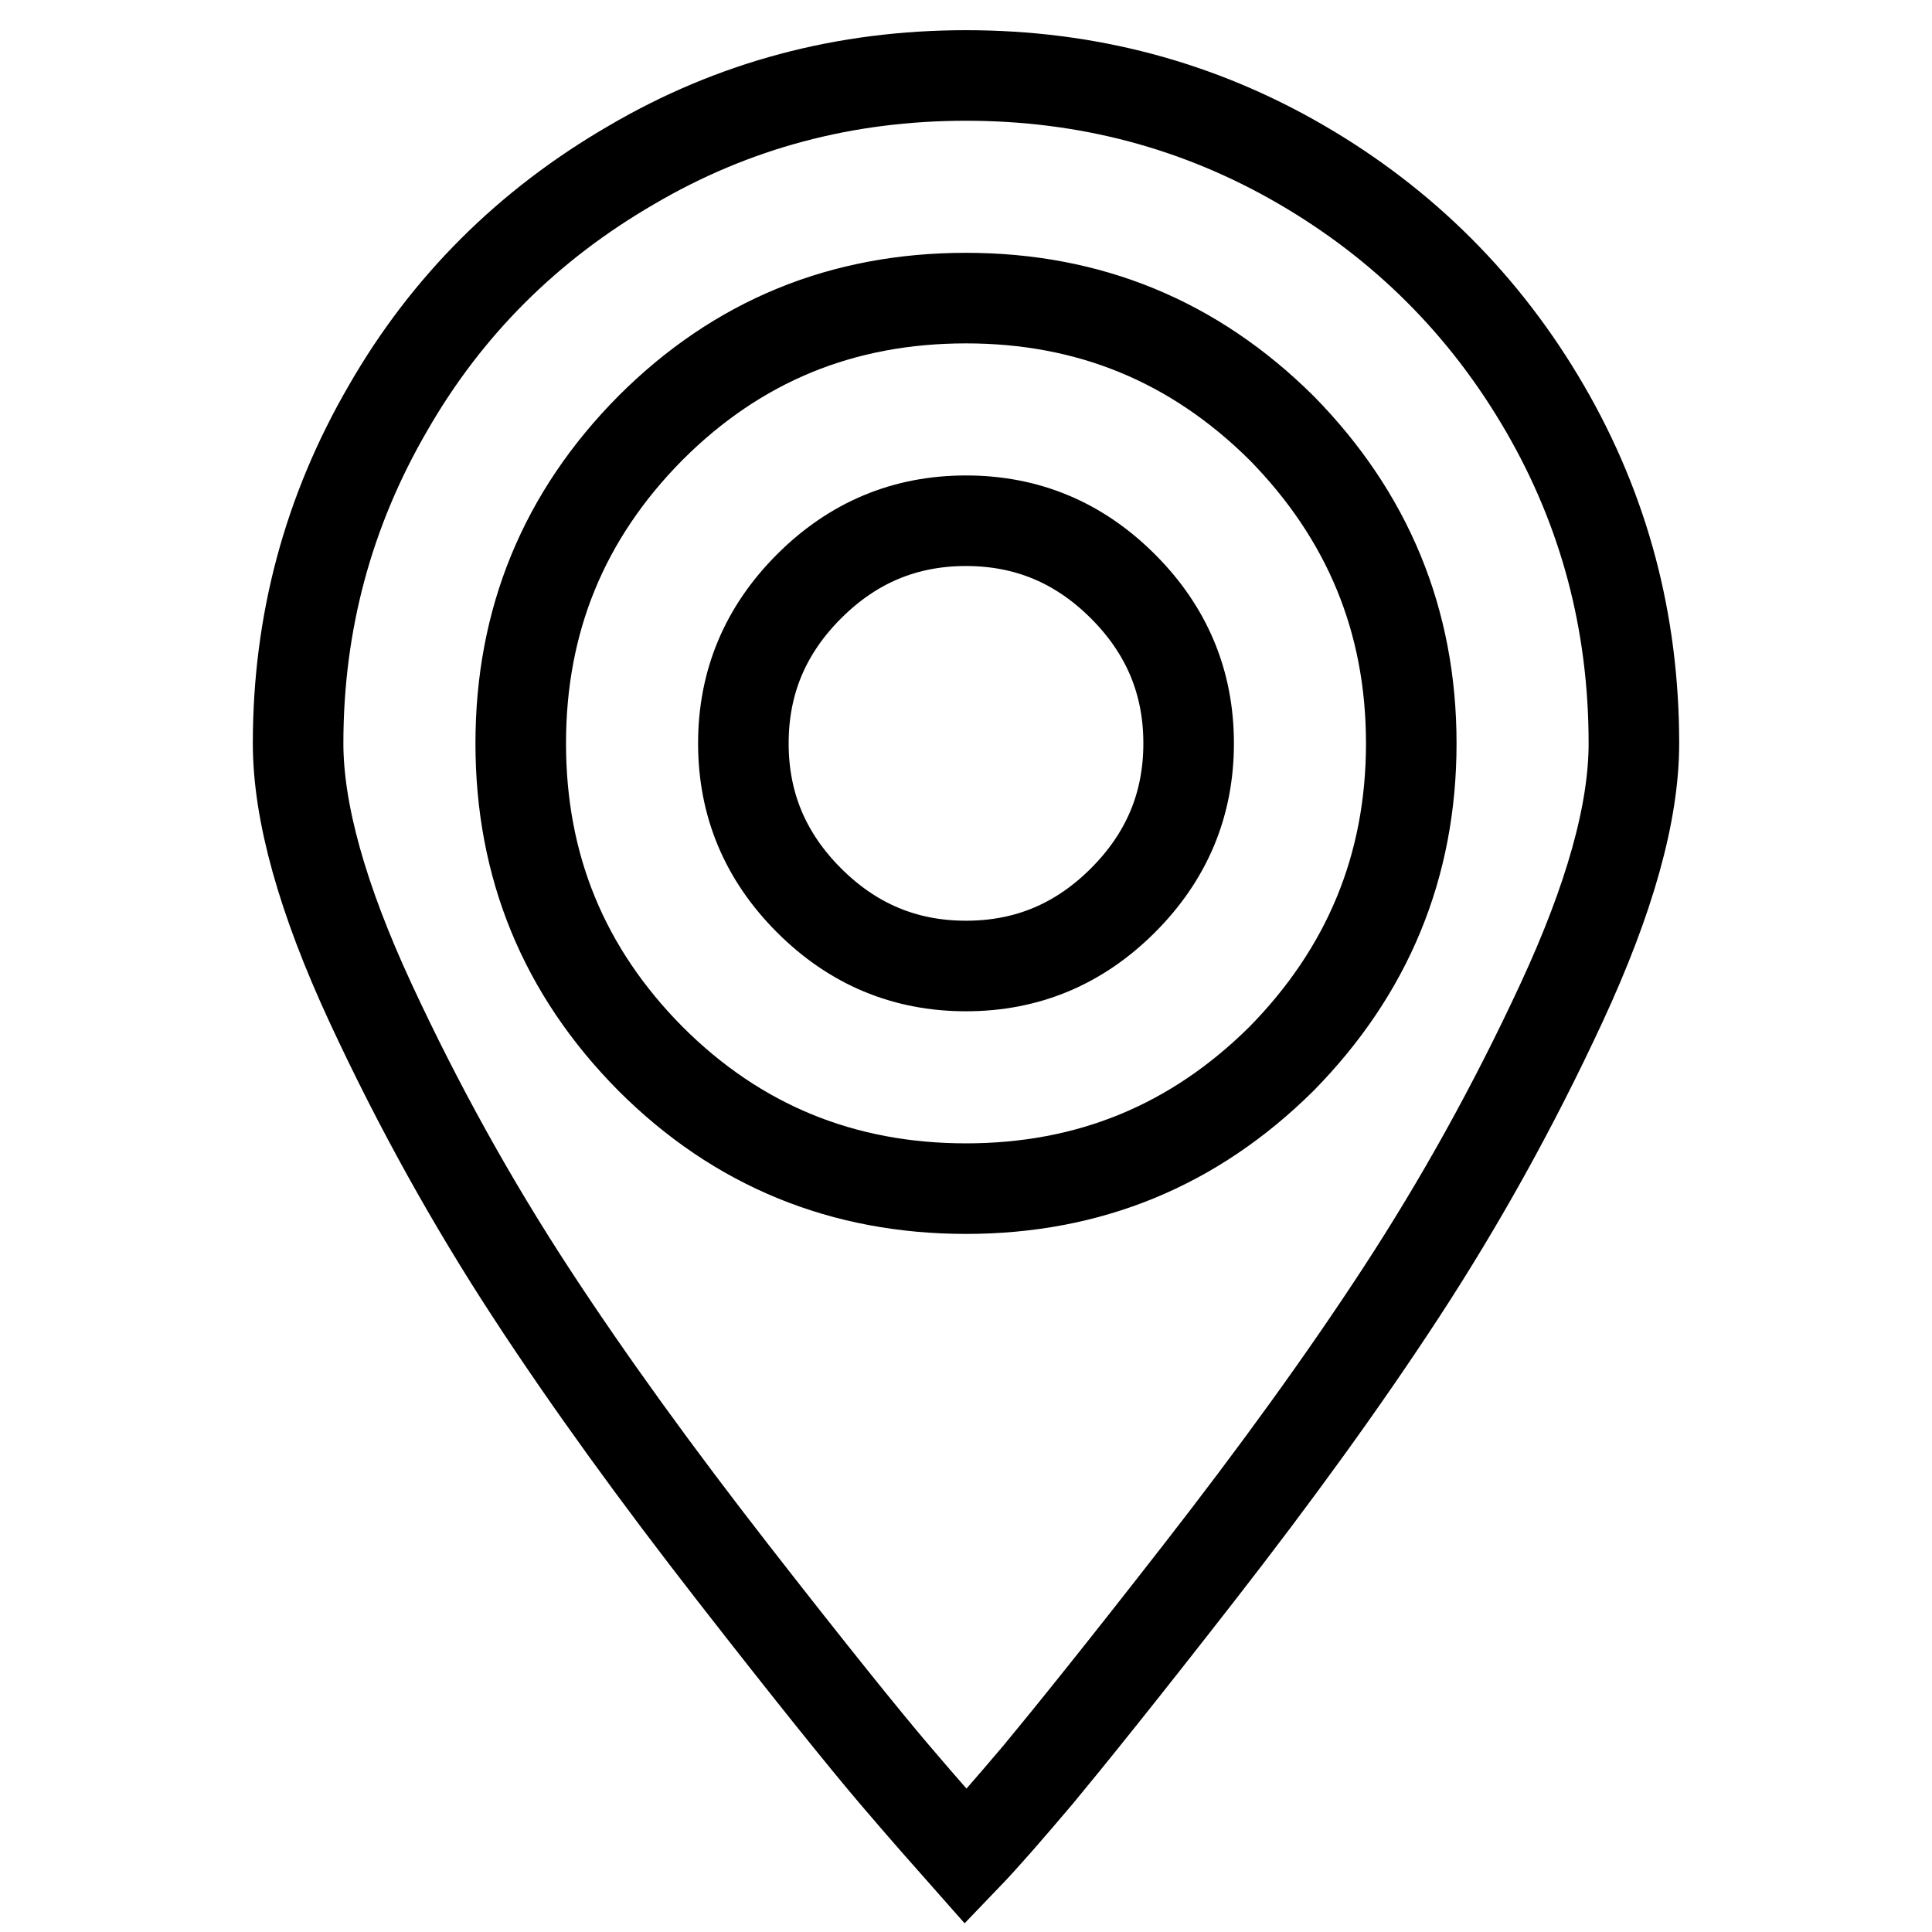 <?xml version="1.0" encoding="utf-8"?>
<!-- Svg Vector Icons : http://www.onlinewebfonts.com/icon -->
<!DOCTYPE svg PUBLIC "-//W3C//DTD SVG 1.1//EN" "http://www.w3.org/Graphics/SVG/1.1/DTD/svg11.dtd">
<svg version="1.1" xmlns="http://www.w3.org/2000/svg" xmlns:xlink="http://www.w3.org/1999/xlink" x="0px" y="0px" viewBox="0 0 256 256" enable-background="new 0 0 256 256" xml:space="preserve">
<g> <path stroke-width="12" fill-opacity="0" stroke="#000000"  d="M128,10c-16,0-30.8,3.9-44.4,11.9C70,29.8,59.2,40.5,51.4,54.1c-7.9,13.6-11.9,28.4-11.9,44.4 c0,9.1,3.2,20.6,9.6,34.4c6.4,13.8,13.5,26.5,21.2,38.3C78,183,87,195.4,97.2,208.5c10.2,13.1,17.3,21.9,21.3,26.6 c4,4.7,7.2,8.3,9.5,10.9c2.5-2.6,5.7-6.3,9.6-10.9c3.9-4.7,11-13.5,21.2-26.6c10.2-13.1,19.2-25.5,26.9-37.3 c7.7-11.8,14.8-24.5,21.2-38.3c6.4-13.8,9.6-25.2,9.6-34.4c0-16-3.9-30.8-11.8-44.4c-7.9-13.6-18.7-24.4-32.3-32.3 C158.8,13.9,144,10,128,10L128,10z M128,157.5c-16.3,0-30.3-5.7-41.8-17.2C74.7,128.7,69,114.8,69,98.5c0-16.3,5.7-30.2,17.2-41.8 c11.5-11.5,25.4-17.2,41.8-17.2c16.3,0,30.2,5.7,41.8,17.2C181.2,68.3,187,82.2,187,98.5c0,16.3-5.8,30.2-17.2,41.8 C158.2,151.8,144.3,157.5,128,157.5z M128,69c-8.1,0-15,2.9-20.8,8.7c-5.8,5.8-8.7,12.7-8.7,20.8c0,8.1,2.9,15,8.7,20.8 c5.8,5.8,12.7,8.7,20.8,8.7c8.1,0,15-2.9,20.8-8.7c5.8-5.8,8.7-12.7,8.7-20.8c0-8.1-2.9-15-8.7-20.8C143,71.9,136.1,69,128,69z"/></g>
</svg>